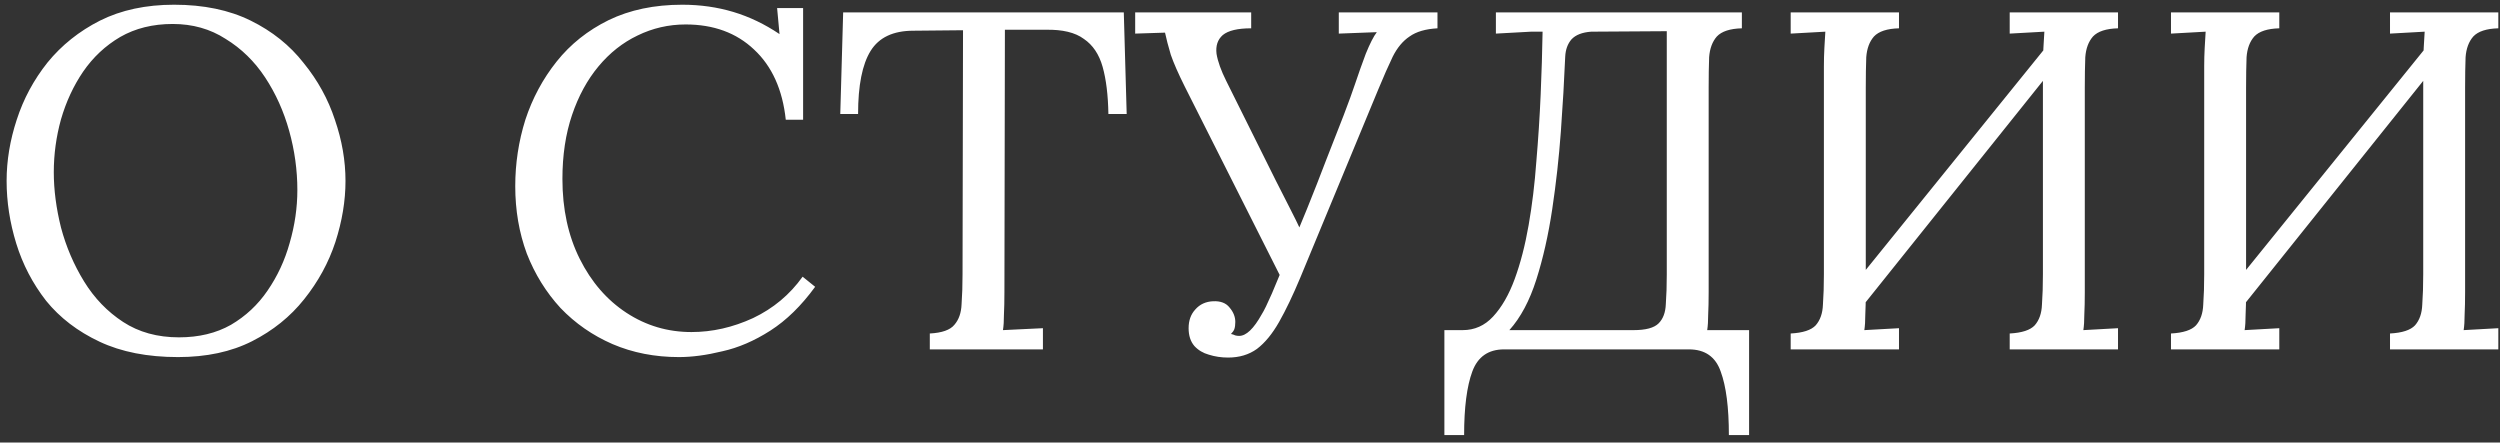 <?xml version="1.0" encoding="UTF-8"?> <svg xmlns="http://www.w3.org/2000/svg" width="322" height="57" viewBox="0 0 322 57" fill="none"><rect x="0" y="0" width="322" height="57" fill="#333333" stroke="none"/> <path d="M22.924 45.992C18.997 45.992 15.629 45.331 12.818 44.008C10.007 42.685 7.713 40.929 5.936 38.738C4.2 36.506 2.919 34.047 2.092 31.36C1.265 28.673 0.852 25.987 0.852 23.3C0.852 20.696 1.286 18.071 2.154 15.426C3.022 12.739 4.345 10.28 6.122 8.048C7.941 5.816 10.193 4.018 12.88 2.654C15.608 1.29 18.791 0.608 22.428 0.608C26.231 0.608 29.517 1.29 32.286 2.654C35.055 4.018 37.329 5.837 39.106 8.11C40.925 10.342 42.268 12.781 43.136 15.426C44.045 18.071 44.5 20.696 44.5 23.3C44.5 25.863 44.066 28.487 43.198 31.174C42.33 33.819 40.987 36.279 39.168 38.552C37.391 40.784 35.159 42.582 32.472 43.946C29.785 45.31 26.603 45.992 22.924 45.992ZM23.048 43.45C25.611 43.45 27.843 42.913 29.744 41.838C31.645 40.722 33.216 39.255 34.456 37.436C35.737 35.576 36.688 33.53 37.308 31.298C37.969 29.025 38.3 26.751 38.3 24.478C38.3 21.915 37.949 19.373 37.246 16.852C36.543 14.331 35.51 12.037 34.146 9.97C32.782 7.903 31.087 6.25 29.062 5.01C27.078 3.729 24.805 3.088 22.242 3.088C19.679 3.088 17.427 3.646 15.484 4.762C13.583 5.878 11.991 7.366 10.71 9.226C9.47 11.045 8.519 13.091 7.858 15.364C7.238 17.596 6.928 19.869 6.928 22.184C6.928 24.457 7.238 26.834 7.858 29.314C8.519 31.794 9.511 34.109 10.834 36.258C12.157 38.407 13.831 40.143 15.856 41.466C17.881 42.789 20.279 43.45 23.048 43.45ZM101.208 15.426C100.794 11.541 99.43 8.523 97.116 6.374C94.842 4.225 91.908 3.15 88.312 3.15C86.121 3.15 84.054 3.625 82.112 4.576C80.21 5.485 78.536 6.808 77.09 8.544C75.643 10.28 74.506 12.367 73.68 14.806C72.853 17.245 72.44 19.993 72.44 23.052C72.44 26.937 73.184 30.368 74.672 33.344C76.16 36.32 78.164 38.635 80.686 40.288C83.207 41.941 85.997 42.768 89.056 42.768C91.742 42.768 94.388 42.169 96.992 40.97C99.596 39.73 101.724 37.953 103.378 35.638L104.99 36.94C103.212 39.379 101.29 41.259 99.224 42.582C97.157 43.905 95.09 44.793 93.024 45.248C90.998 45.744 89.138 45.992 87.444 45.992C84.344 45.992 81.492 45.434 78.888 44.318C76.325 43.202 74.093 41.652 72.192 39.668C70.332 37.643 68.885 35.307 67.852 32.662C66.86 29.975 66.364 27.082 66.364 23.982C66.364 21.047 66.798 18.195 67.666 15.426C68.575 12.657 69.918 10.156 71.696 7.924C73.473 5.692 75.705 3.915 78.392 2.592C81.12 1.269 84.282 0.608 87.878 0.608C90.192 0.608 92.383 0.918 94.45 1.538C96.516 2.158 98.5 3.109 100.402 4.39L100.092 1.042H103.44V15.426H101.208ZM142.761 14.682C142.72 12.243 142.472 10.218 142.017 8.606C141.563 6.994 140.757 5.795 139.599 5.01C138.483 4.183 136.851 3.791 134.701 3.832H129.431L129.369 37.622C129.369 38.738 129.349 39.709 129.307 40.536C129.307 41.321 129.266 41.983 129.183 42.52C130.051 42.479 130.899 42.437 131.725 42.396C132.593 42.355 133.461 42.313 134.329 42.272V45H119.759V42.954C121.33 42.871 122.384 42.499 122.921 41.838C123.5 41.177 123.81 40.288 123.851 39.172C123.934 38.015 123.975 36.733 123.975 35.328L124.037 3.894L117.651 3.956C115.047 3.956 113.208 4.824 112.133 6.56C111.059 8.296 110.521 11.003 110.521 14.682H108.227L108.599 1.6H144.745L145.117 14.682H142.761ZM158.177 46.054C157.309 46.054 156.483 45.93 155.697 45.682C154.953 45.475 154.333 45.103 153.837 44.566C153.341 43.987 153.093 43.223 153.093 42.272C153.093 41.28 153.383 40.474 153.961 39.854C154.54 39.193 155.305 38.841 156.255 38.8C157.206 38.759 157.909 39.027 158.363 39.606C158.859 40.185 159.107 40.805 159.107 41.466C159.107 41.838 159.066 42.148 158.983 42.396C158.901 42.603 158.756 42.809 158.549 43.016C158.756 43.057 158.942 43.119 159.107 43.202C159.273 43.243 159.438 43.264 159.603 43.264C160.513 43.264 161.484 42.334 162.517 40.474C162.807 40.019 163.241 39.131 163.819 37.808C164.398 36.444 165.08 34.811 165.865 32.91C166.651 31.009 167.477 29.004 168.345 26.896C169.213 24.747 170.04 22.639 170.825 20.572C171.652 18.464 172.396 16.563 173.057 14.868C173.719 13.132 174.215 11.768 174.545 10.776C174.959 9.536 175.413 8.255 175.909 6.932C176.447 5.609 176.922 4.679 177.335 4.142L172.437 4.328V1.6H185.147V3.646C183.618 3.729 182.419 4.08 181.551 4.7C180.683 5.279 179.96 6.147 179.381 7.304C178.844 8.42 178.224 9.825 177.521 11.52L167.477 35.762C166.527 38.035 165.617 39.937 164.749 41.466C163.881 42.995 162.931 44.153 161.897 44.938C160.864 45.682 159.624 46.054 158.177 46.054ZM165.059 35.886L152.597 11.148C151.771 9.495 151.171 8.131 150.799 7.056C150.469 5.94 150.221 4.989 150.055 4.204L146.211 4.328V1.6H161.153V3.646C159.417 3.646 158.198 3.935 157.495 4.514C156.834 5.093 156.565 5.899 156.689 6.932C156.855 7.924 157.268 9.081 157.929 10.404L164.315 23.238C164.894 24.395 165.473 25.532 166.051 26.648C166.63 27.764 167.188 28.901 167.725 30.058L165.059 35.886ZM186.037 56.036V42.52H188.393C189.923 42.52 191.225 41.941 192.299 40.784C193.415 39.585 194.345 37.973 195.089 35.948C195.833 33.923 196.433 31.608 196.887 29.004C197.342 26.4 197.673 23.672 197.879 20.82C198.127 17.927 198.313 15.054 198.437 12.202C198.561 9.309 198.644 6.601 198.685 4.08H197.197L192.671 4.328V1.6H224.353V3.646C222.824 3.687 221.749 4.039 221.129 4.7C220.551 5.361 220.22 6.25 220.137 7.366C220.096 8.482 220.075 9.784 220.075 11.272V37.622C220.075 38.738 220.055 39.709 220.013 40.536C220.013 41.321 219.972 41.983 219.889 42.52H225.283V56.036H222.679C222.679 52.481 222.328 49.753 221.625 47.852C220.964 45.951 219.6 45 217.533 45H193.725C191.7 45 190.336 45.951 189.633 47.852C188.931 49.753 188.579 52.481 188.579 56.036H186.037ZM194.407 42.52H210.403C211.974 42.52 213.049 42.231 213.627 41.652C214.206 41.073 214.516 40.247 214.557 39.172C214.64 38.056 214.681 36.775 214.681 35.328V4.018L204.947 4.08C203.79 4.163 202.943 4.493 202.405 5.072C201.909 5.651 201.641 6.395 201.599 7.304C201.475 10.28 201.289 13.483 201.041 16.914C200.793 20.303 200.421 23.651 199.925 26.958C199.429 30.265 198.747 33.282 197.879 36.01C197.011 38.738 195.854 40.908 194.407 42.52ZM244.59 3.646C243.061 3.687 241.986 4.039 241.366 4.7C240.788 5.361 240.457 6.25 240.374 7.366C240.333 8.482 240.312 9.784 240.312 11.272V37.622C240.312 38.738 240.292 39.709 240.25 40.536C240.25 41.321 240.209 41.983 240.126 42.52C240.87 42.479 241.614 42.437 242.358 42.396C243.102 42.355 243.846 42.313 244.59 42.272V45H230.64V42.954C232.211 42.871 233.286 42.52 233.864 41.9C234.443 41.239 234.753 40.35 234.794 39.234C234.877 38.077 234.918 36.775 234.918 35.328V8.544C234.918 7.717 234.939 6.932 234.98 6.188C235.022 5.403 235.063 4.7 235.104 4.08C234.36 4.121 233.616 4.163 232.872 4.204C232.128 4.245 231.384 4.287 230.64 4.328V1.6H244.59V3.646ZM272.8 3.646C271.271 3.687 270.196 4.039 269.576 4.7C268.998 5.361 268.667 6.25 268.584 7.366C268.543 8.482 268.522 9.784 268.522 11.272V37.622C268.522 38.738 268.502 39.709 268.46 40.536C268.46 41.321 268.419 41.983 268.336 42.52C269.08 42.479 269.824 42.437 270.568 42.396C271.312 42.355 272.056 42.313 272.8 42.272V45H258.85V42.954C260.421 42.871 261.496 42.52 262.074 41.9C262.653 41.239 262.963 40.35 263.004 39.234C263.087 38.077 263.128 36.775 263.128 35.328V8.544C263.128 7.717 263.149 6.932 263.19 6.188C263.232 5.403 263.273 4.7 263.314 4.08C262.57 4.121 261.826 4.163 261.082 4.204C260.338 4.245 259.594 4.287 258.85 4.328V1.6H272.8V3.646ZM264.678 4.638L266.414 6.312L238.018 41.776L236.096 39.978L264.678 4.638ZM293.573 3.646C292.044 3.687 290.969 4.039 290.349 4.7C289.77 5.361 289.44 6.25 289.357 7.366C289.316 8.482 289.295 9.784 289.295 11.272V37.622C289.295 38.738 289.274 39.709 289.233 40.536C289.233 41.321 289.192 41.983 289.109 42.52C289.853 42.479 290.597 42.437 291.341 42.396C292.085 42.355 292.829 42.313 293.573 42.272V45H279.623V42.954C281.194 42.871 282.268 42.52 282.847 41.9C283.426 41.239 283.736 40.35 283.777 39.234C283.86 38.077 283.901 36.775 283.901 35.328V8.544C283.901 7.717 283.922 6.932 283.963 6.188C284.004 5.403 284.046 4.7 284.087 4.08C283.343 4.121 282.599 4.163 281.855 4.204C281.111 4.245 280.367 4.287 279.623 4.328V1.6H293.573V3.646ZM321.783 3.646C320.254 3.687 319.179 4.039 318.559 4.7C317.98 5.361 317.65 6.25 317.567 7.366C317.526 8.482 317.505 9.784 317.505 11.272V37.622C317.505 38.738 317.484 39.709 317.443 40.536C317.443 41.321 317.402 41.983 317.319 42.52C318.063 42.479 318.807 42.437 319.551 42.396C320.295 42.355 321.039 42.313 321.783 42.272V45H307.833V42.954C309.404 42.871 310.478 42.52 311.057 41.9C311.636 41.239 311.946 40.35 311.987 39.234C312.07 38.077 312.111 36.775 312.111 35.328V8.544C312.111 7.717 312.132 6.932 312.173 6.188C312.214 5.403 312.256 4.7 312.297 4.08C311.553 4.121 310.809 4.163 310.065 4.204C309.321 4.245 308.577 4.287 307.833 4.328V1.6H321.783V3.646ZM313.661 4.638L315.397 6.312L287.001 41.776L285.079 39.978L313.661 4.638Z" fill="white"></path> </svg> 